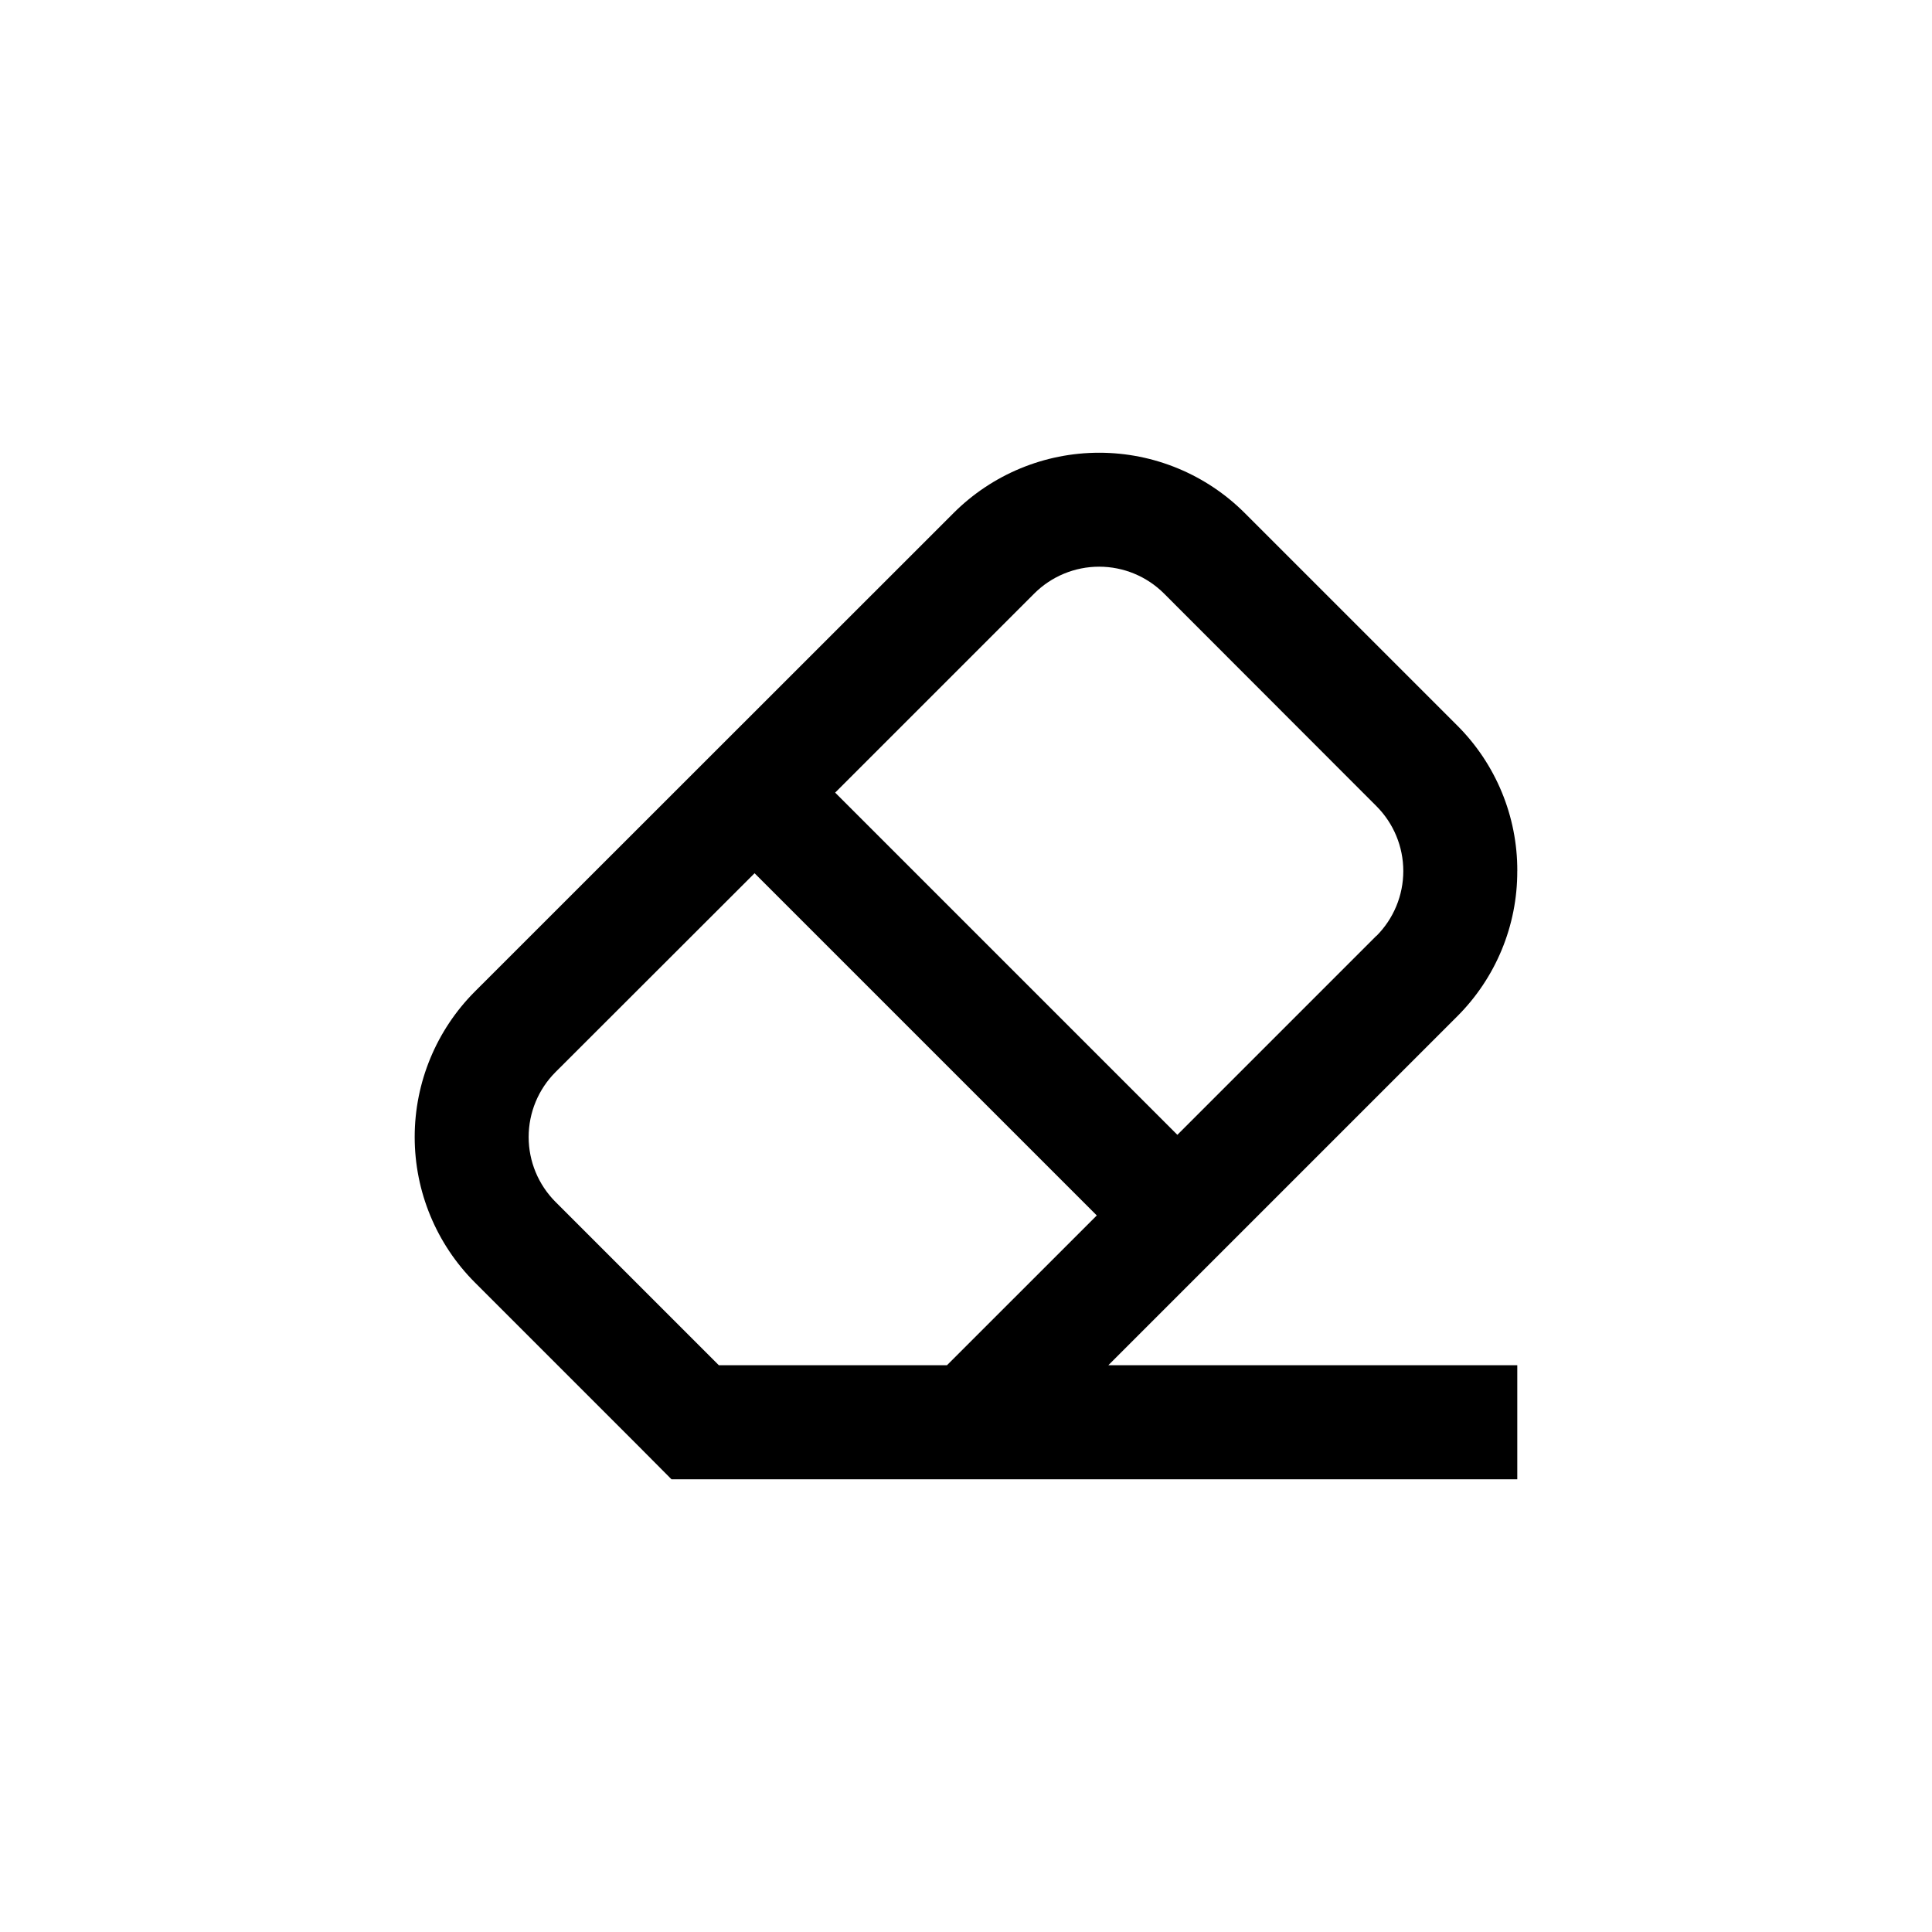 <?xml version="1.0" encoding="UTF-8"?>
<!-- Uploaded to: SVG Repo, www.svgrepo.com, Generator: SVG Repo Mixer Tools -->
<svg fill="#000000" width="800px" height="800px" version="1.1" viewBox="144 144 512 512" xmlns="http://www.w3.org/2000/svg">
 <path d="m546.1 374.81c0.047-14.48-5.703-28.379-15.969-38.594l-56.277-56.273c-10.23-10.223-24.102-15.965-38.566-15.965-14.461 0-28.336 5.742-38.566 15.965l-126.86 126.81c-10.223 10.23-15.965 24.102-15.965 38.566s5.742 28.336 15.965 38.566l43.277 43.277 8.816 8.867h224.14v-30.23h-108.37l92.398-92.398c10.266-10.215 16.016-24.109 15.969-38.59zm-186.41 130.99h-25.191l-43.277-43.277c-4.562-4.562-7.125-10.75-7.125-17.203s2.562-12.641 7.125-17.207l52.75-52.695 90.688 90.688-39.703 39.695zm149.07-113.81-52.746 52.75-90.688-90.688 52.75-52.75c4.562-4.562 10.75-7.125 17.203-7.125 6.453 0 12.645 2.562 17.207 7.125l56.273 56.328c4.562 4.562 7.129 10.75 7.129 17.203s-2.566 12.645-7.129 17.207z"/>
</svg>